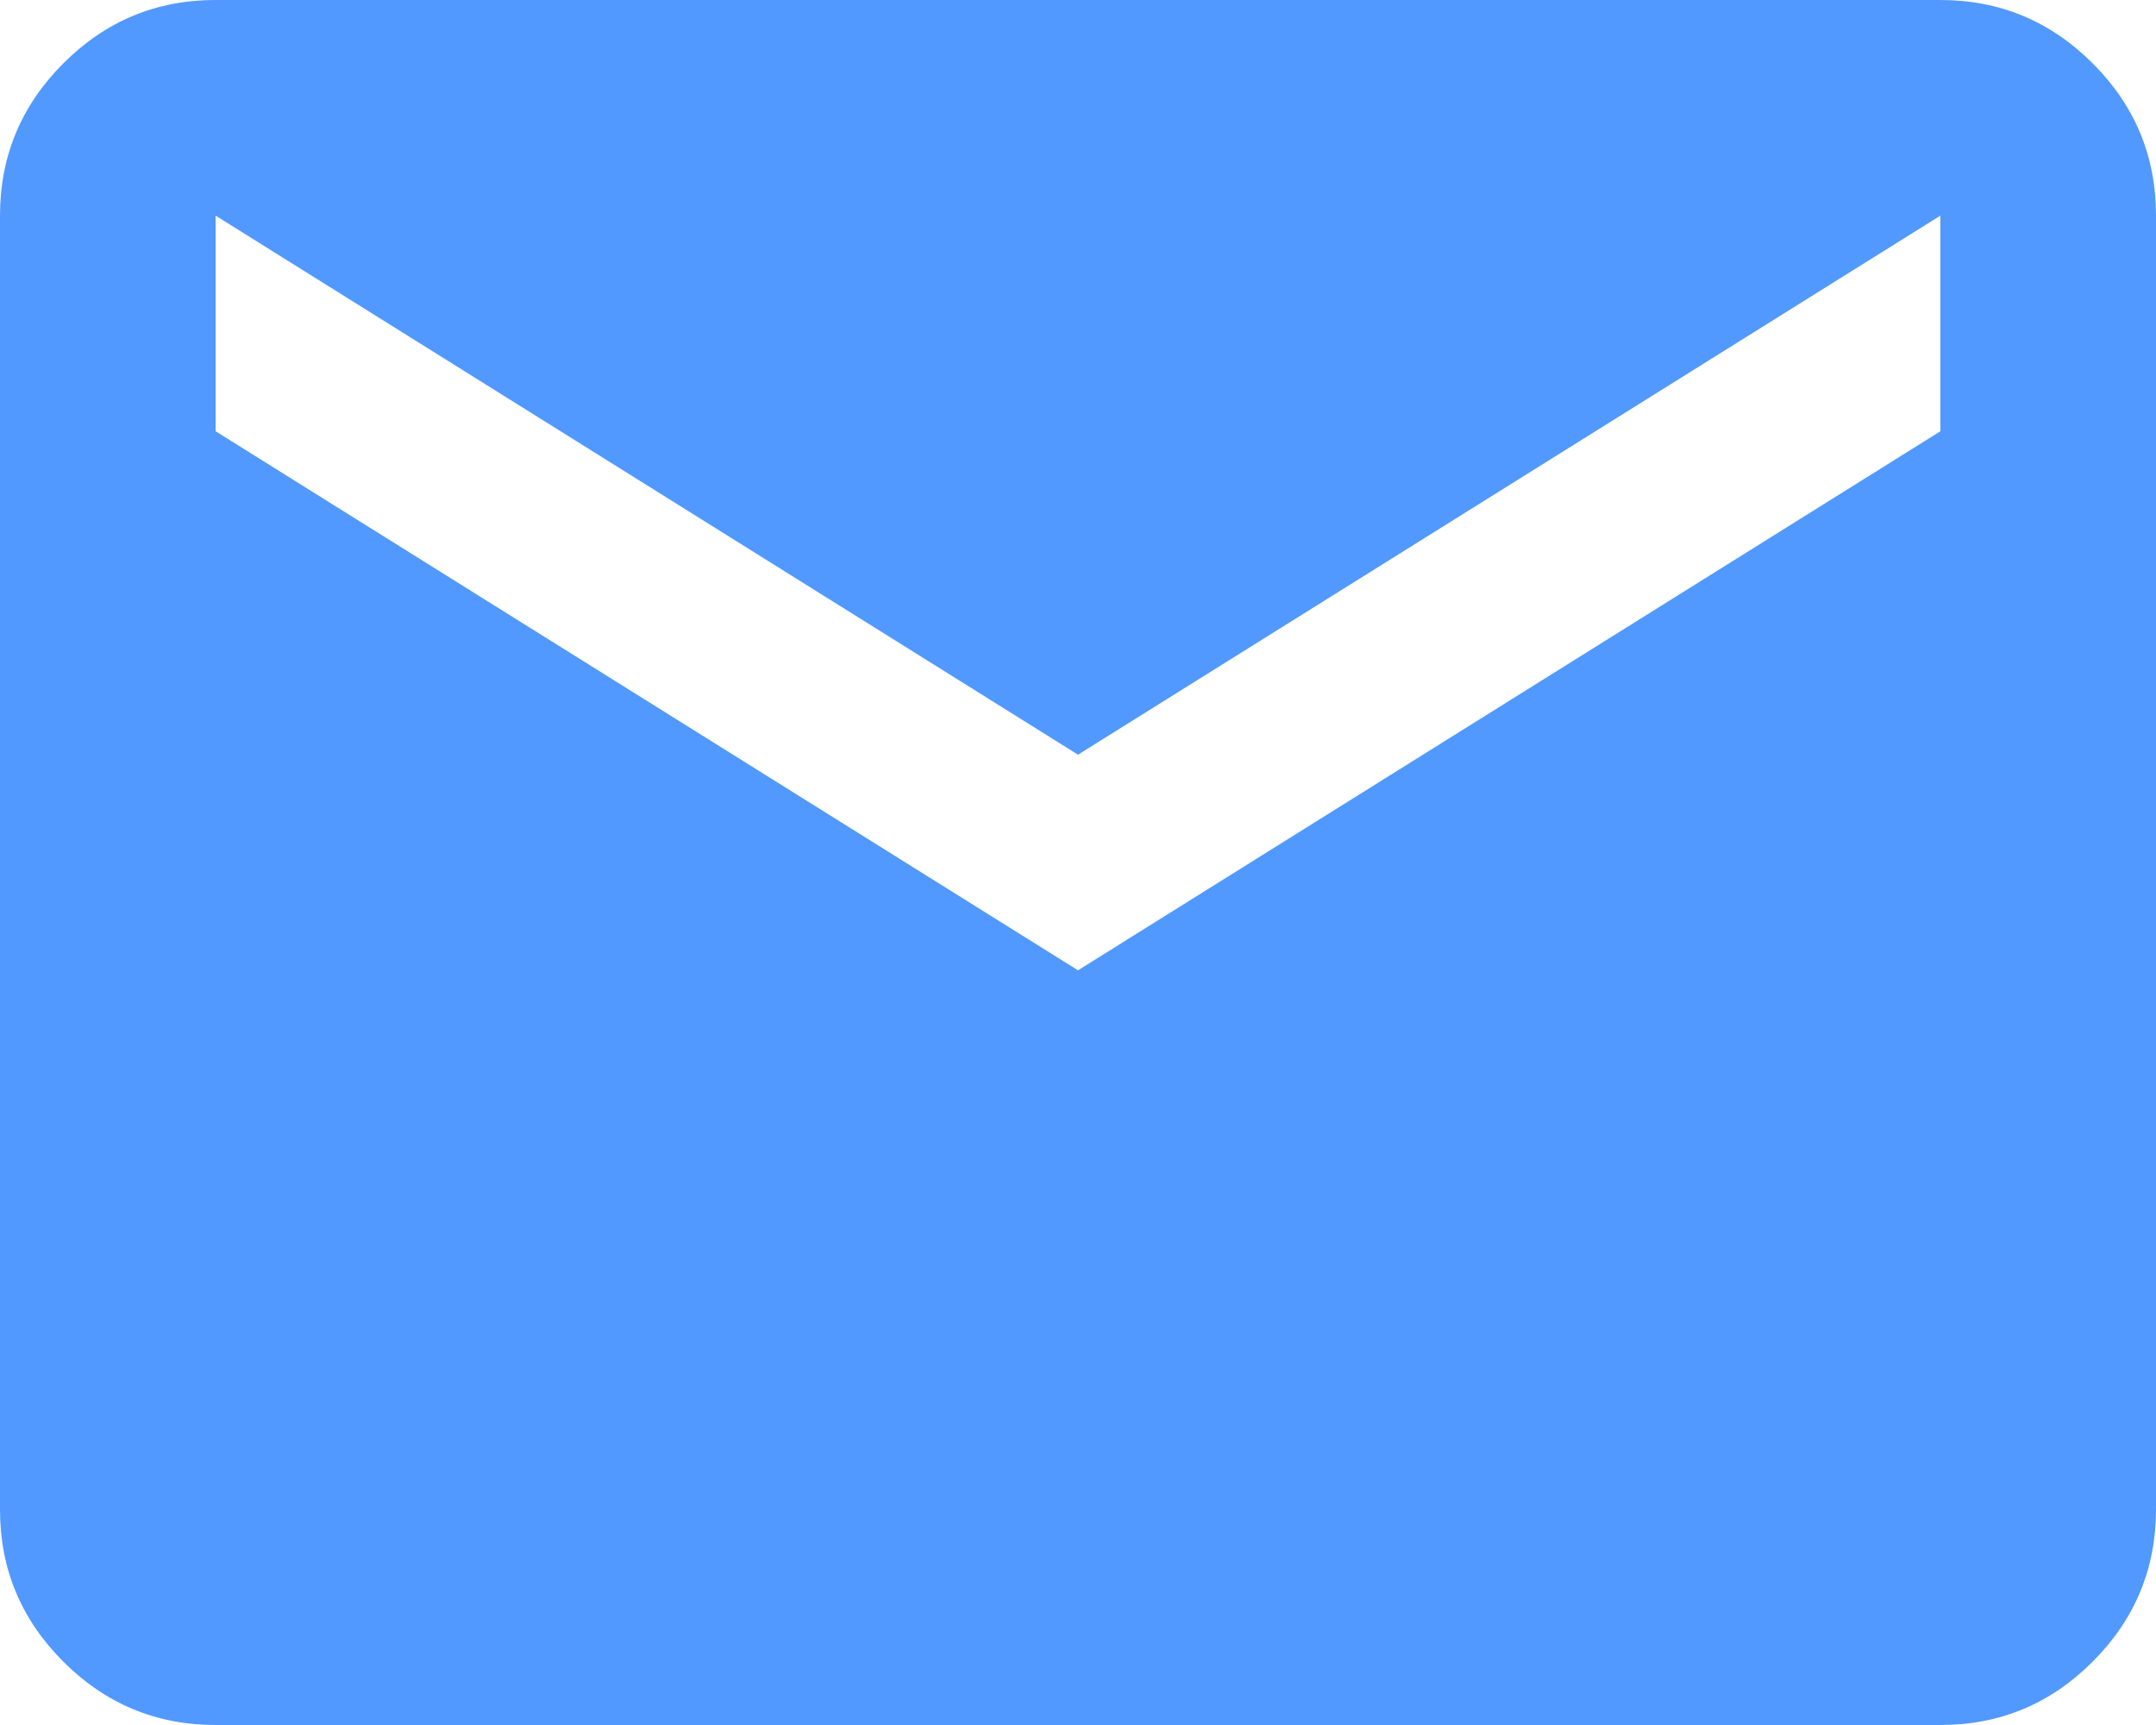 <?xml version="1.0" encoding="UTF-8"?> <svg xmlns="http://www.w3.org/2000/svg" width="125" height="100" viewBox="0 0 125 100" fill="none"> <path d="M12.5 100C9.063 100 6.119 98.775 3.669 96.325C1.219 93.875 -0.004 90.933 1.06112e-05 87.5V12.5C1.06112e-05 9.063 1.225 6.119 3.675 3.669C6.125 1.219 9.067 -0.004 12.5 1.06112e-05H112.5C115.938 1.06112e-05 118.881 1.225 121.331 3.675C123.781 6.125 125.004 9.067 125 12.5V87.5C125 90.938 123.775 93.881 121.325 96.331C118.875 98.781 115.933 100.004 112.5 100H12.5ZM62.5 56.25L112.5 25V12.5L62.5 43.75L12.5 12.5V25L62.5 56.25Z" fill="#5199FF"></path> </svg> 